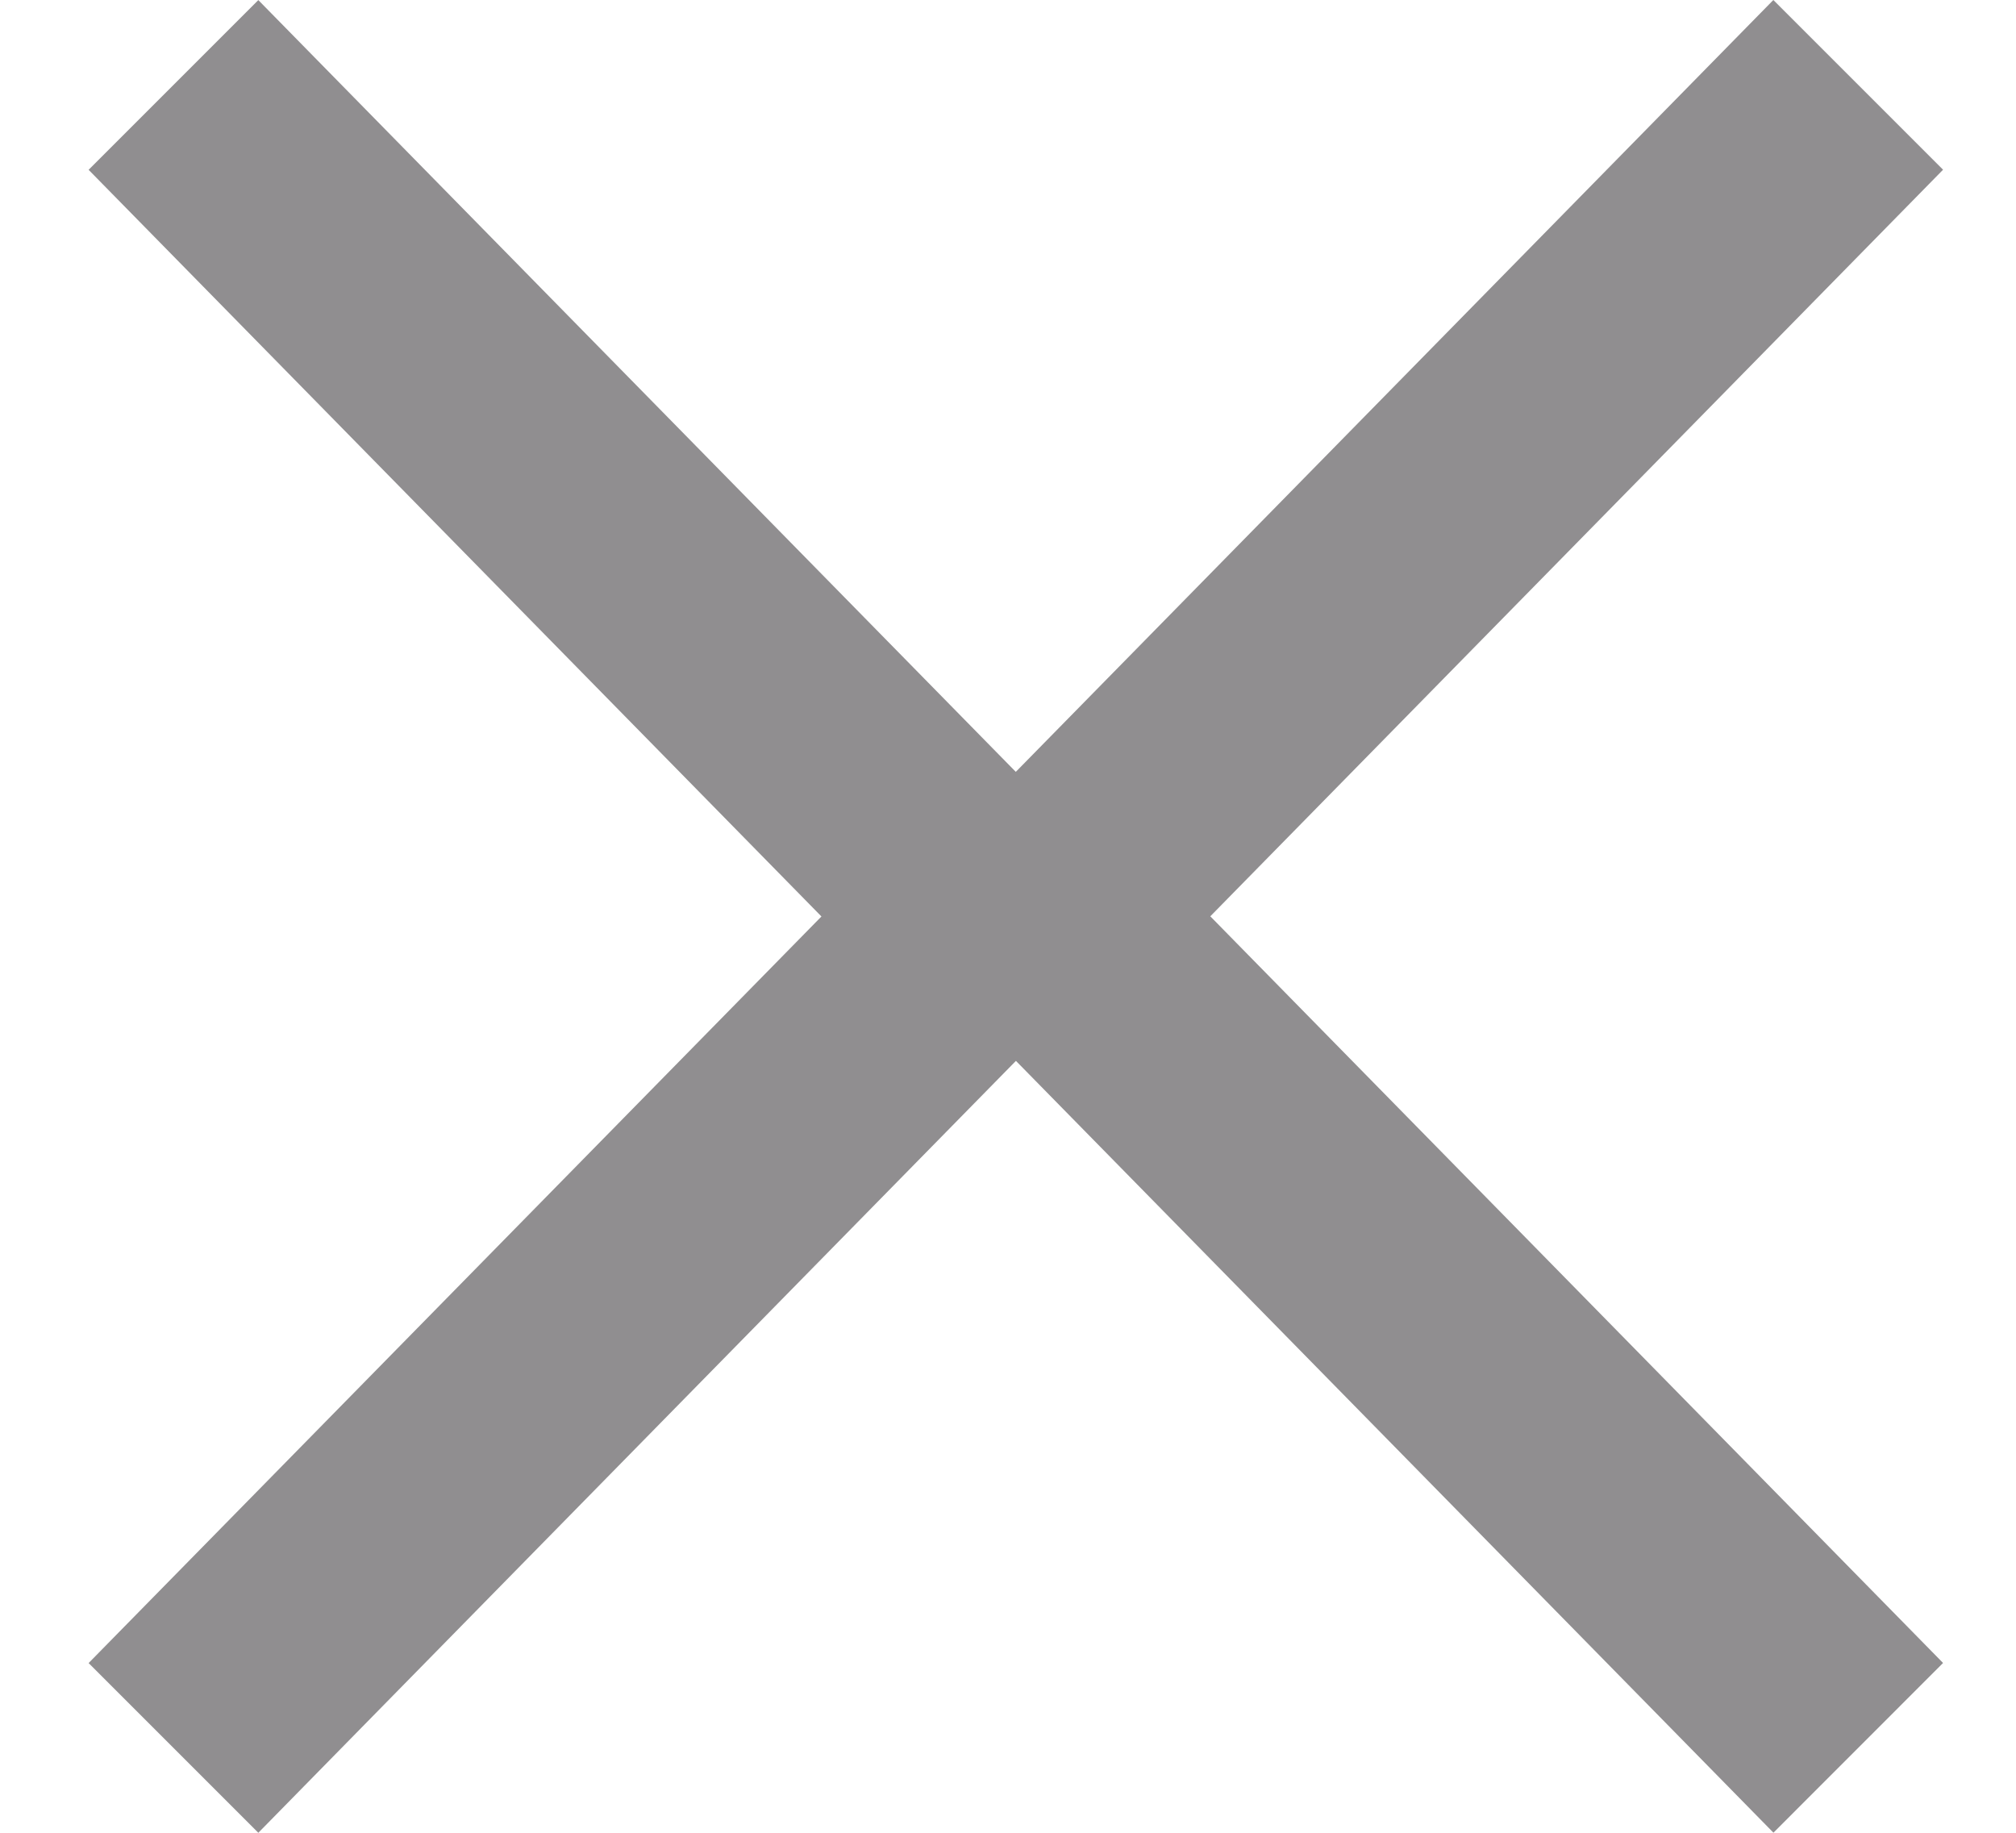 <svg width="22" height="20" viewBox="0 0 22 20" fill="none" xmlns="http://www.w3.org/2000/svg">
<path d="M11.39 11.851L9.538 9.999L19.352 5.06485e-06L21.204 1.852L11.39 11.851Z" fill="#908E90"/>
<path d="M9.538 9.999L11.39 8.147L21.204 18.147L19.353 19.999L9.538 9.999Z" fill="#908E90"/>
<path d="M10.782 8.149L12.633 10.001L2.819 20L0.967 18.148L10.782 8.149Z" fill="#908E90"/>
<path d="M12.634 10.001L10.782 11.853L0.967 1.853L2.819 0.001L12.634 10.001Z" fill="#908E90"/>
</svg>
